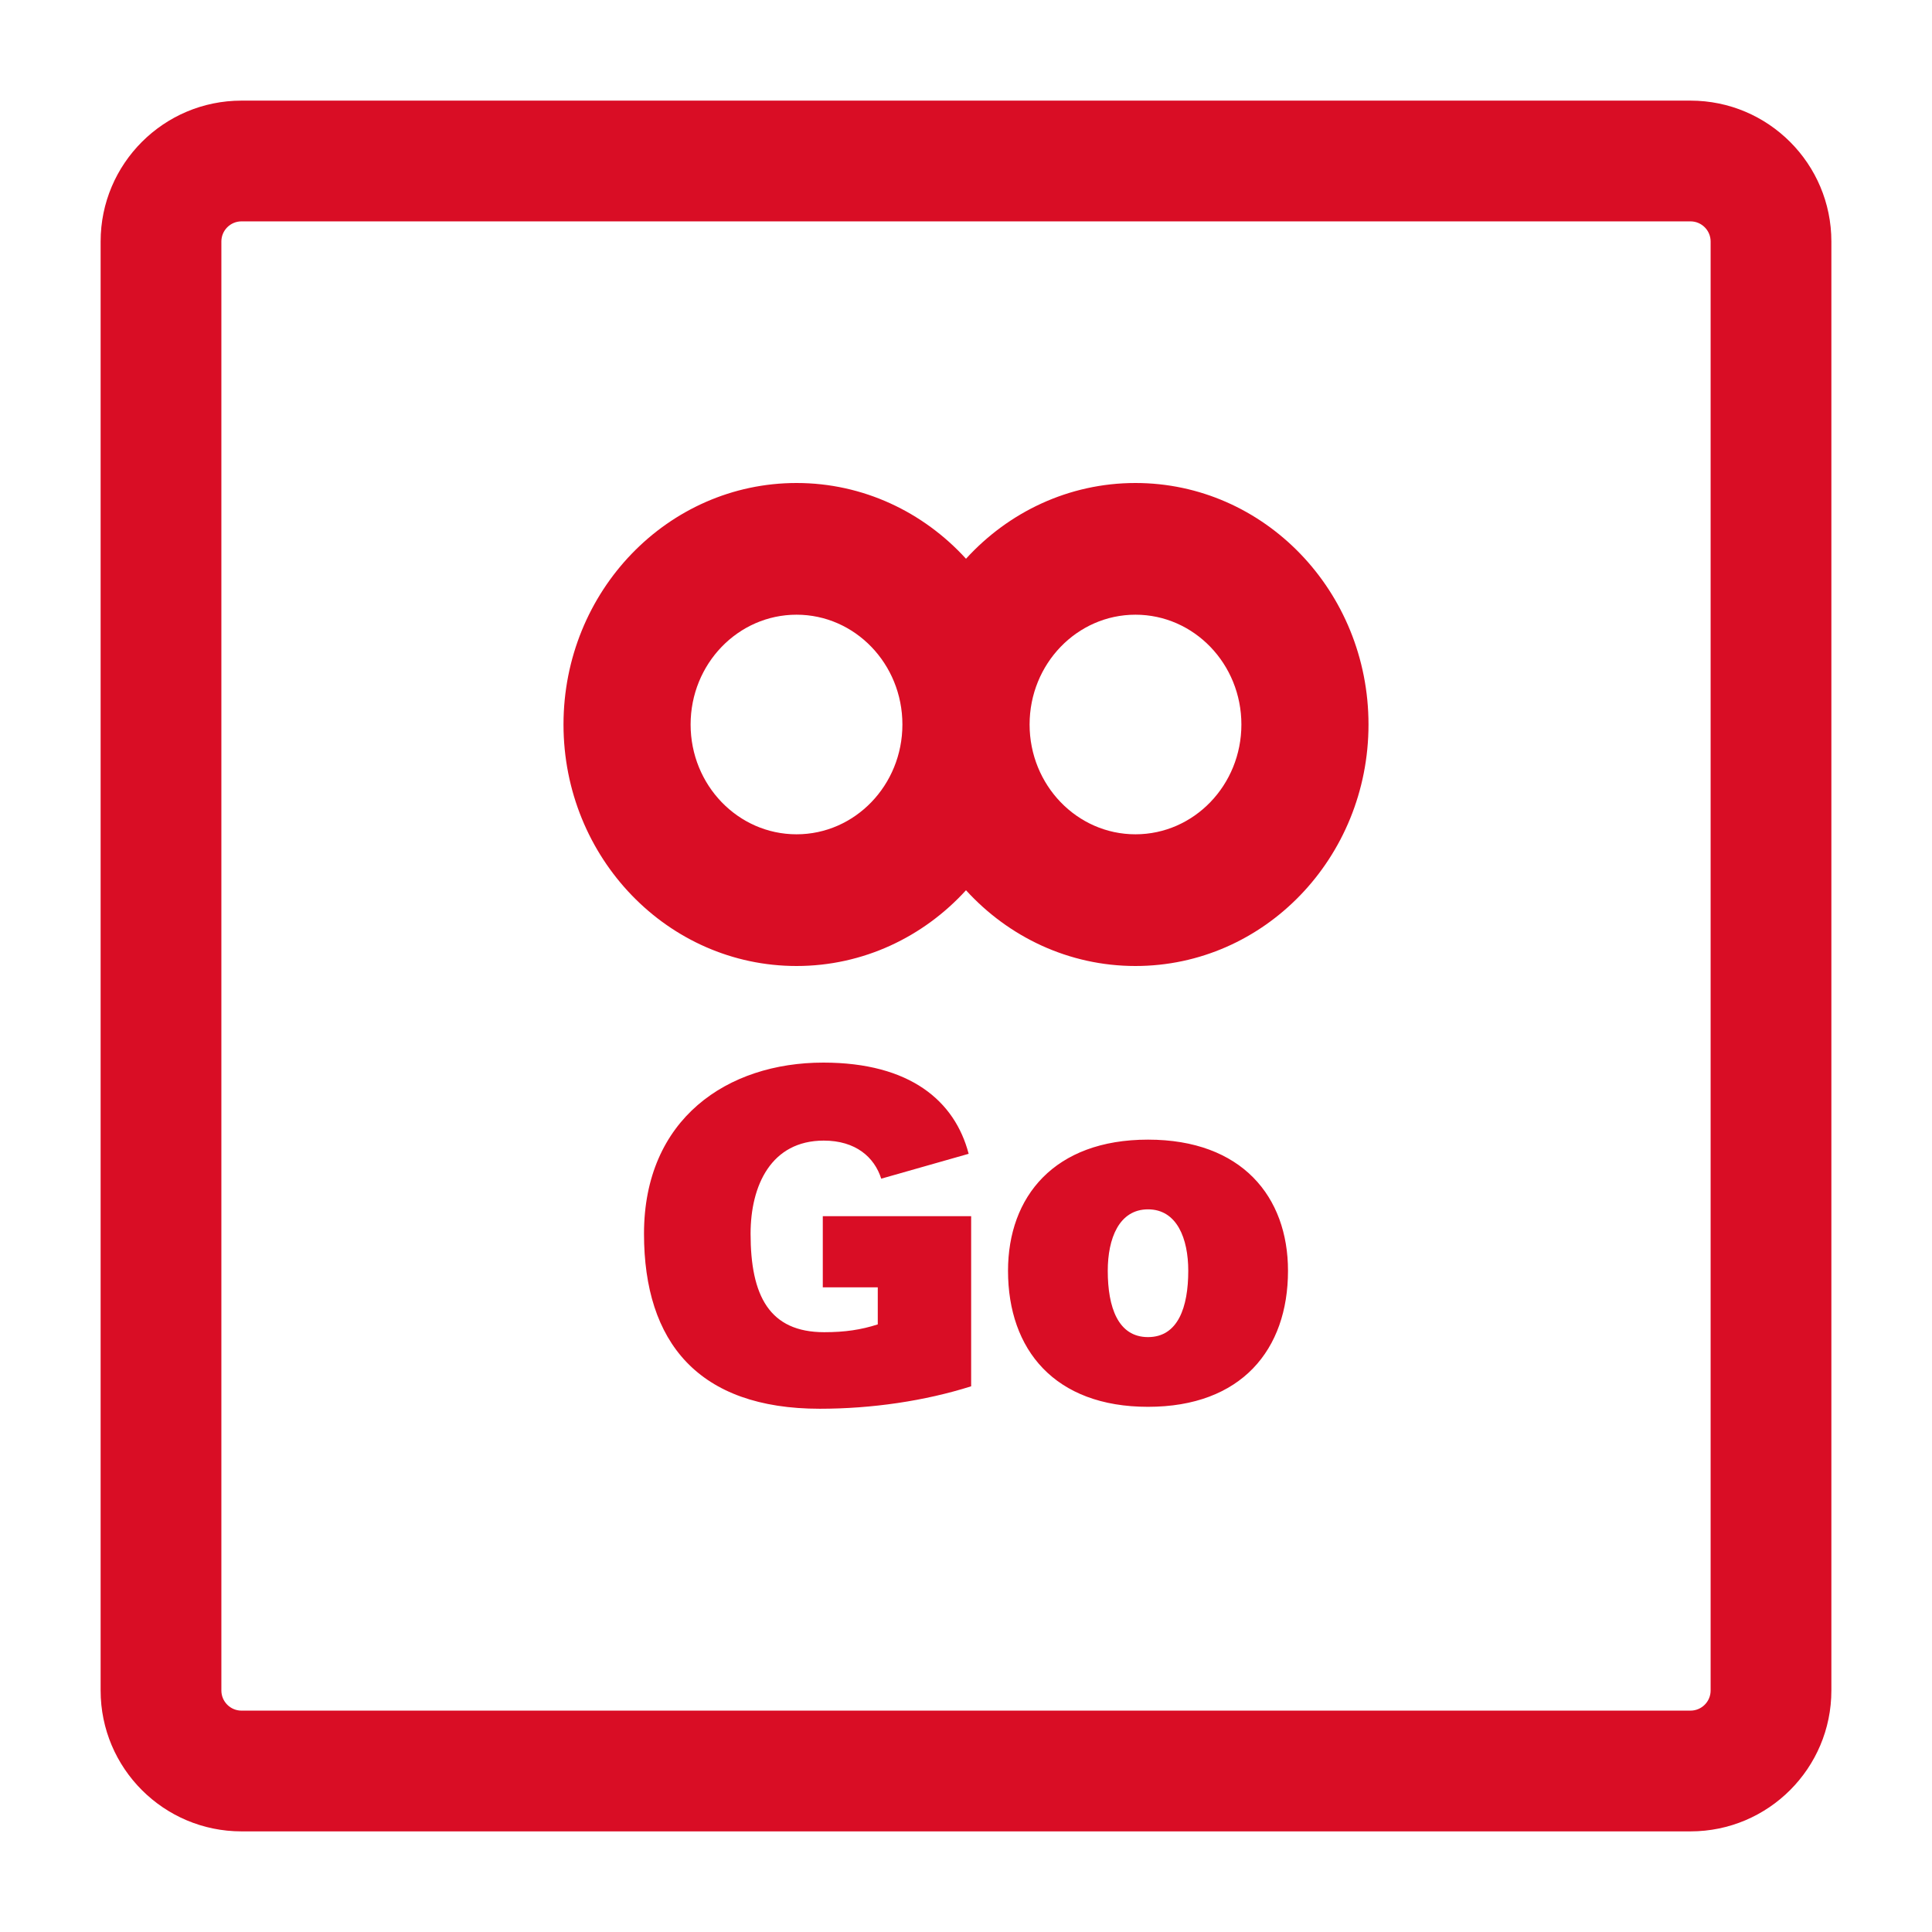 <svg width="24" height="24" viewBox="0 0 24 24" fill="none" xmlns="http://www.w3.org/2000/svg">
<path fill-rule="evenodd" clip-rule="evenodd" d="M1.25 3C1.25 2.034 2.034 1.25 3 1.25H21C21.966 1.25 22.75 2.034 22.75 3V21C22.75 21.966 21.966 22.75 21 22.75H3C2.034 22.75 1.25 21.966 1.25 21V3ZM3 2.75C2.862 2.75 2.75 2.862 2.75 3V21C2.75 21.138 2.862 21.25 3 21.25H21C21.138 21.25 21.25 21.138 21.25 21V3C21.25 2.862 21.138 2.75 21 2.75H3ZM12.064 17.221V15.108H10.221V15.992H10.904V16.452C10.697 16.519 10.496 16.549 10.239 16.549C9.556 16.549 9.324 16.095 9.324 15.326C9.324 14.726 9.58 14.169 10.233 14.169C10.63 14.169 10.862 14.375 10.947 14.642L12.033 14.333C11.862 13.678 11.307 13.2 10.227 13.2C9.037 13.2 8 13.897 8 15.326C8 16.676 8.677 17.5 10.184 17.5C10.831 17.5 11.49 17.403 12.064 17.221ZM12.522 15.786C12.522 14.866 13.096 14.157 14.261 14.157C15.426 14.157 16 14.866 16 15.786C16 16.767 15.42 17.476 14.261 17.476C13.102 17.476 12.522 16.767 12.522 15.786ZM13.761 15.786C13.761 16.24 13.889 16.61 14.261 16.61C14.633 16.61 14.761 16.24 14.761 15.786C14.761 15.386 14.621 15.023 14.261 15.023C13.901 15.023 13.761 15.386 13.761 15.786ZM8.579 9C8.579 8.247 9.168 7.636 9.895 7.636C10.621 7.636 11.21 8.247 11.21 9C11.21 9.753 10.621 10.364 9.895 10.364C9.168 10.364 8.579 9.753 8.579 9ZM9.895 6C10.724 6 11.472 6.362 12 6.941C12.528 6.362 13.276 6 14.105 6C15.704 6 17 7.343 17 9C17 10.657 15.704 12 14.105 12C13.276 12 12.528 11.638 12 11.059C11.472 11.638 10.724 12 9.895 12C8.296 12 7 10.657 7 9C7 7.343 8.296 6 9.895 6ZM14.105 10.364C13.379 10.364 12.79 9.753 12.79 9C12.79 8.247 13.379 7.636 14.105 7.636C14.832 7.636 15.421 8.247 15.421 9C15.421 9.753 14.832 10.364 14.105 10.364Z" fill="#D90D25"/>
</svg>